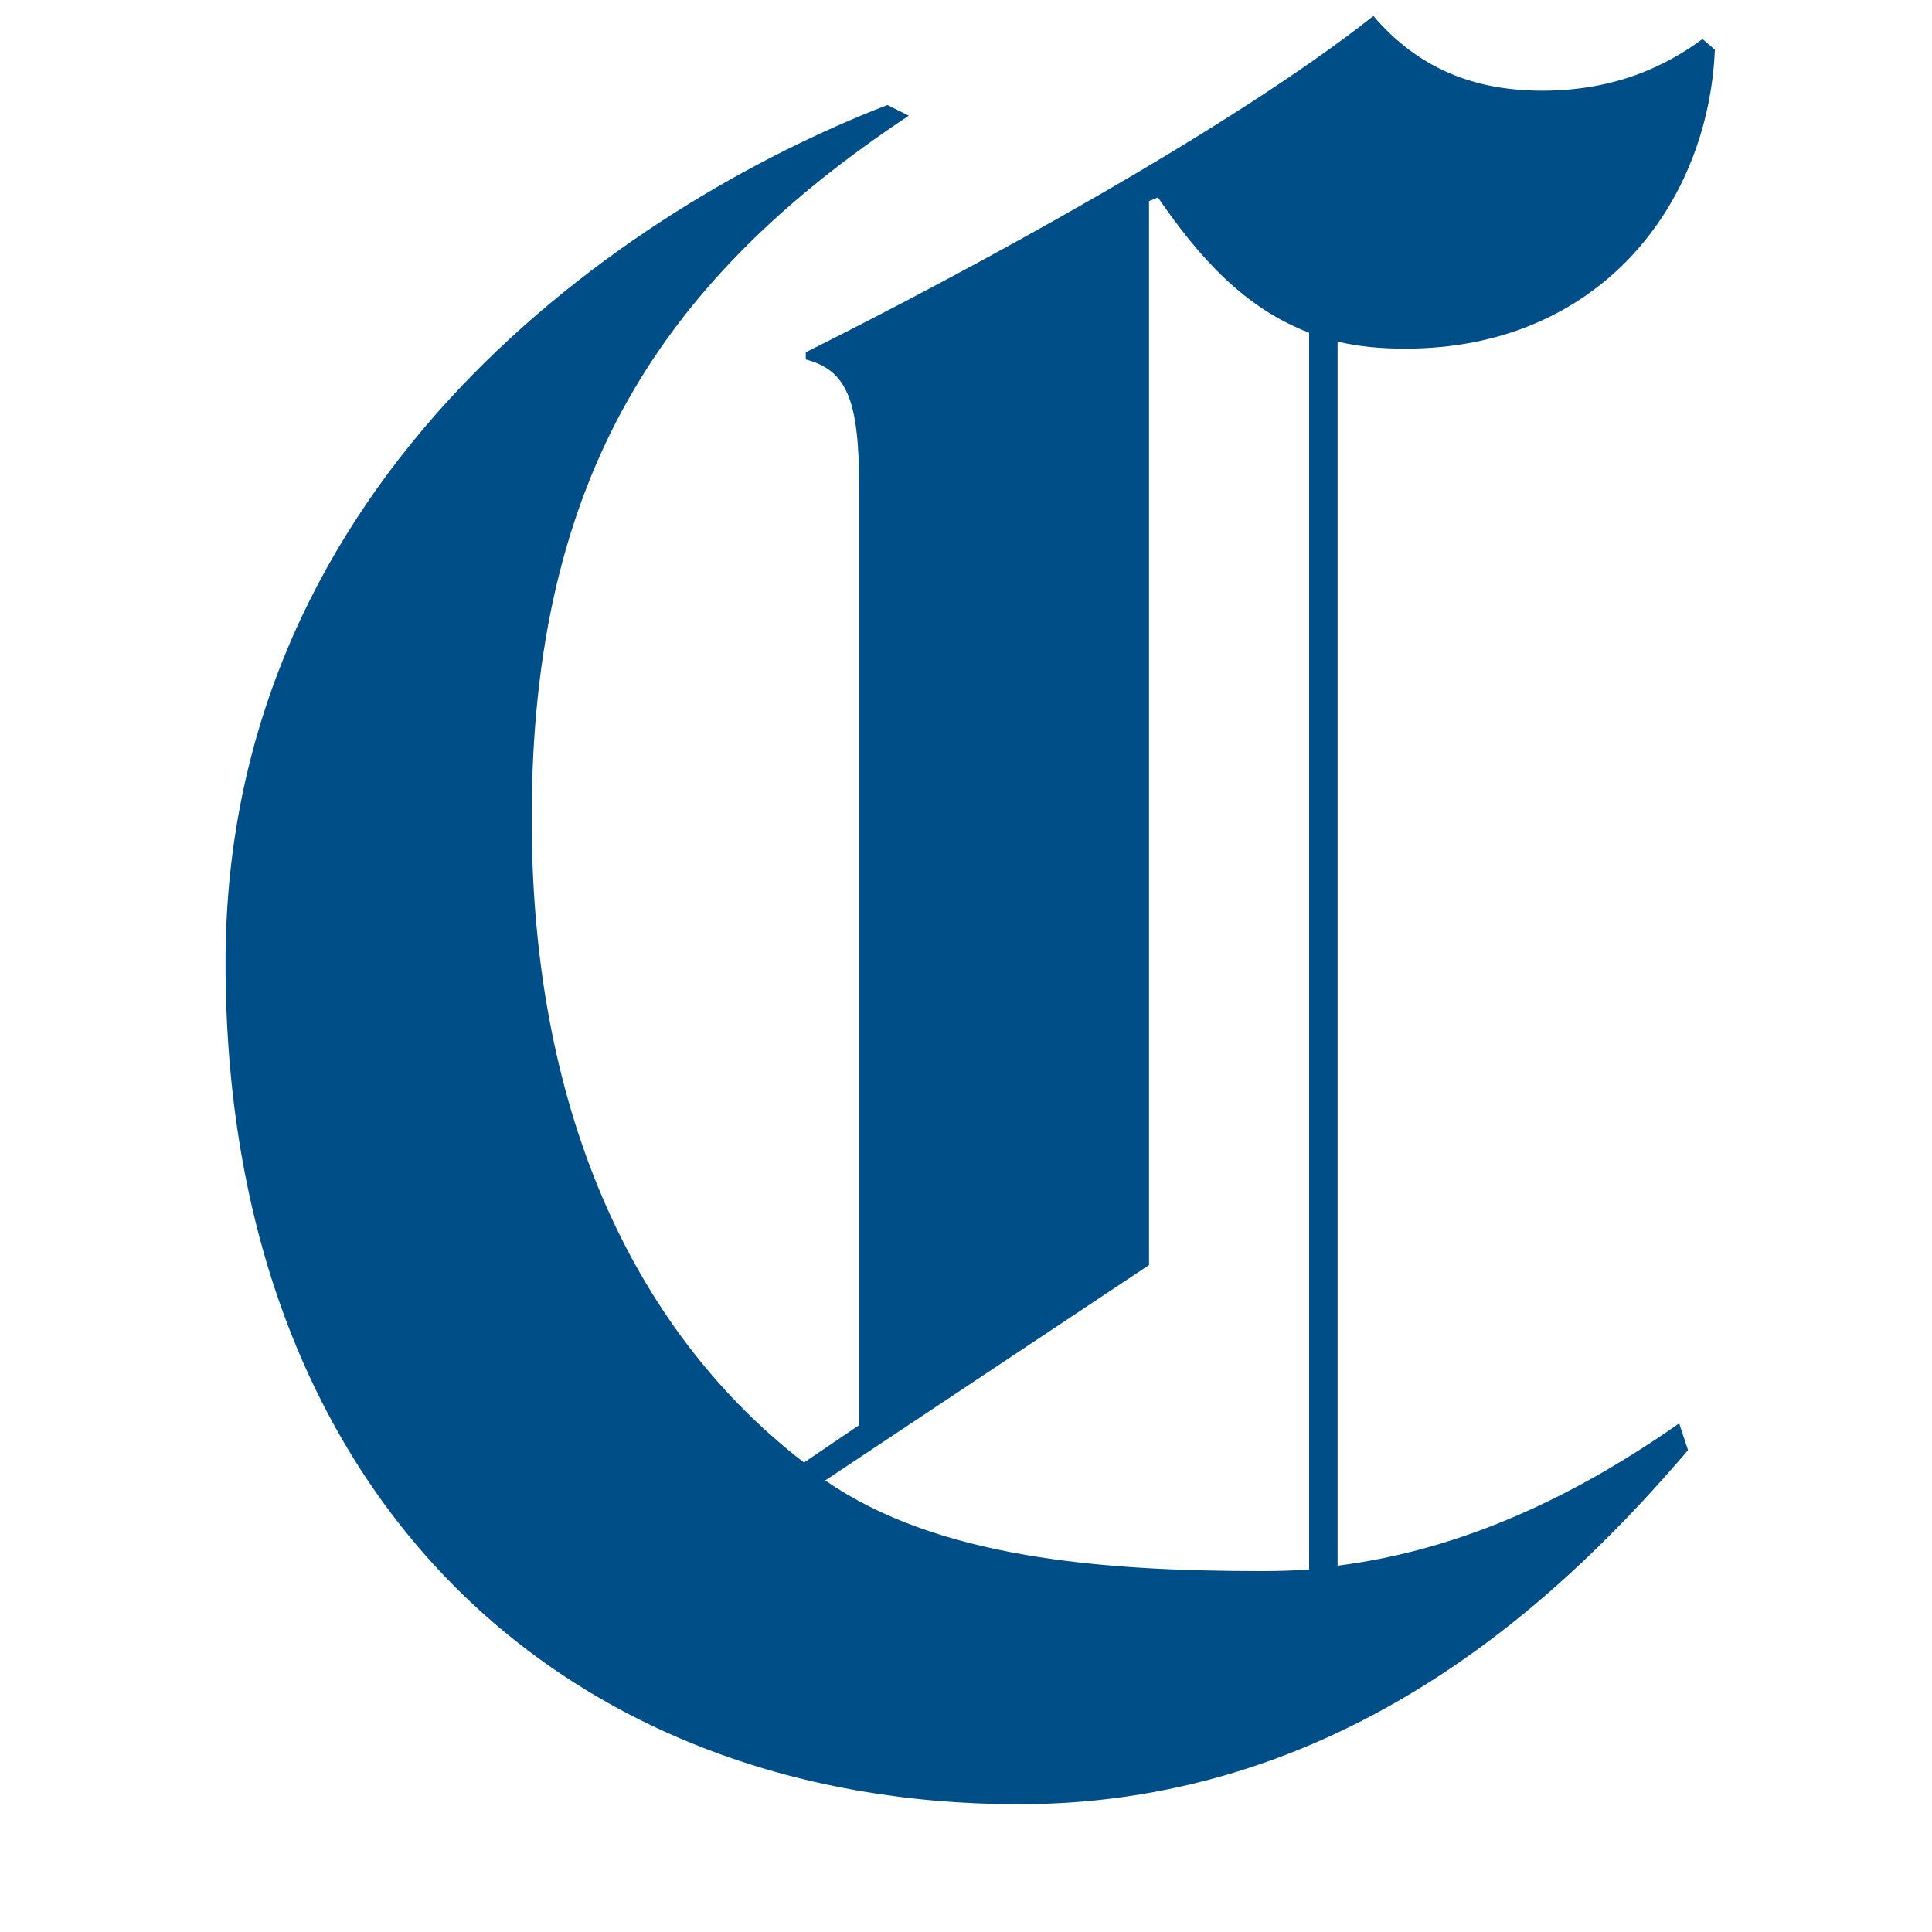 <?xml version="1.0" encoding="UTF-8"?>
<svg id="logosandtypes_com" data-name="logosandtypes com" xmlns="http://www.w3.org/2000/svg" viewBox="0 0 150 150">
  <defs>
    <style>
      .cls-1 {
        fill: none;
      }

      .cls-2 {
        fill: #004e87;
        fill-rule: evenodd;
      }
    </style>
  </defs>
  <path id="Layer_3" data-name="Layer 3" class="cls-1" d="M0,0H150V150H0V0Z"/>
  <path id="C" class="cls-2" d="M133.14,3.87c-.51,12.02-8.98,23.2-24.04,23.2-1.91,0-3.65-.16-5.25-.55V121.56c9.68-1.23,18.44-5.39,26.52-11.05l.69,2.08c-8.94,10.43-25.83,27.49-51.94,27.49-35.52,0-61.61-24.12-61.61-65.34,0-37.8,31.18-58.77,51.39-66.59l1.66,.83c-19.05,12.65-29.28,27.93-29.28,54.57,0,23.49,8.43,40.2,21.14,50l4.28-2.9V37.72c0-6.69-.97-8.98-4.14-9.81v-.56c12.71-6.35,32.88-17.27,44.07-26.11,3.45,4.03,7.75,5.8,13.12,5.8,5.86,0,9.81-2.08,12.43-4.01l.97,.83Zm-31.5,117.97V25.83c-5.04-1.92-8.56-5.87-11.74-10.5l-.69,.28V98.22l-25.14,16.72c8.61,5.96,21.15,7.04,33.98,7.04,1.21,0,2.41-.04,3.59-.13Z"/>
</svg>